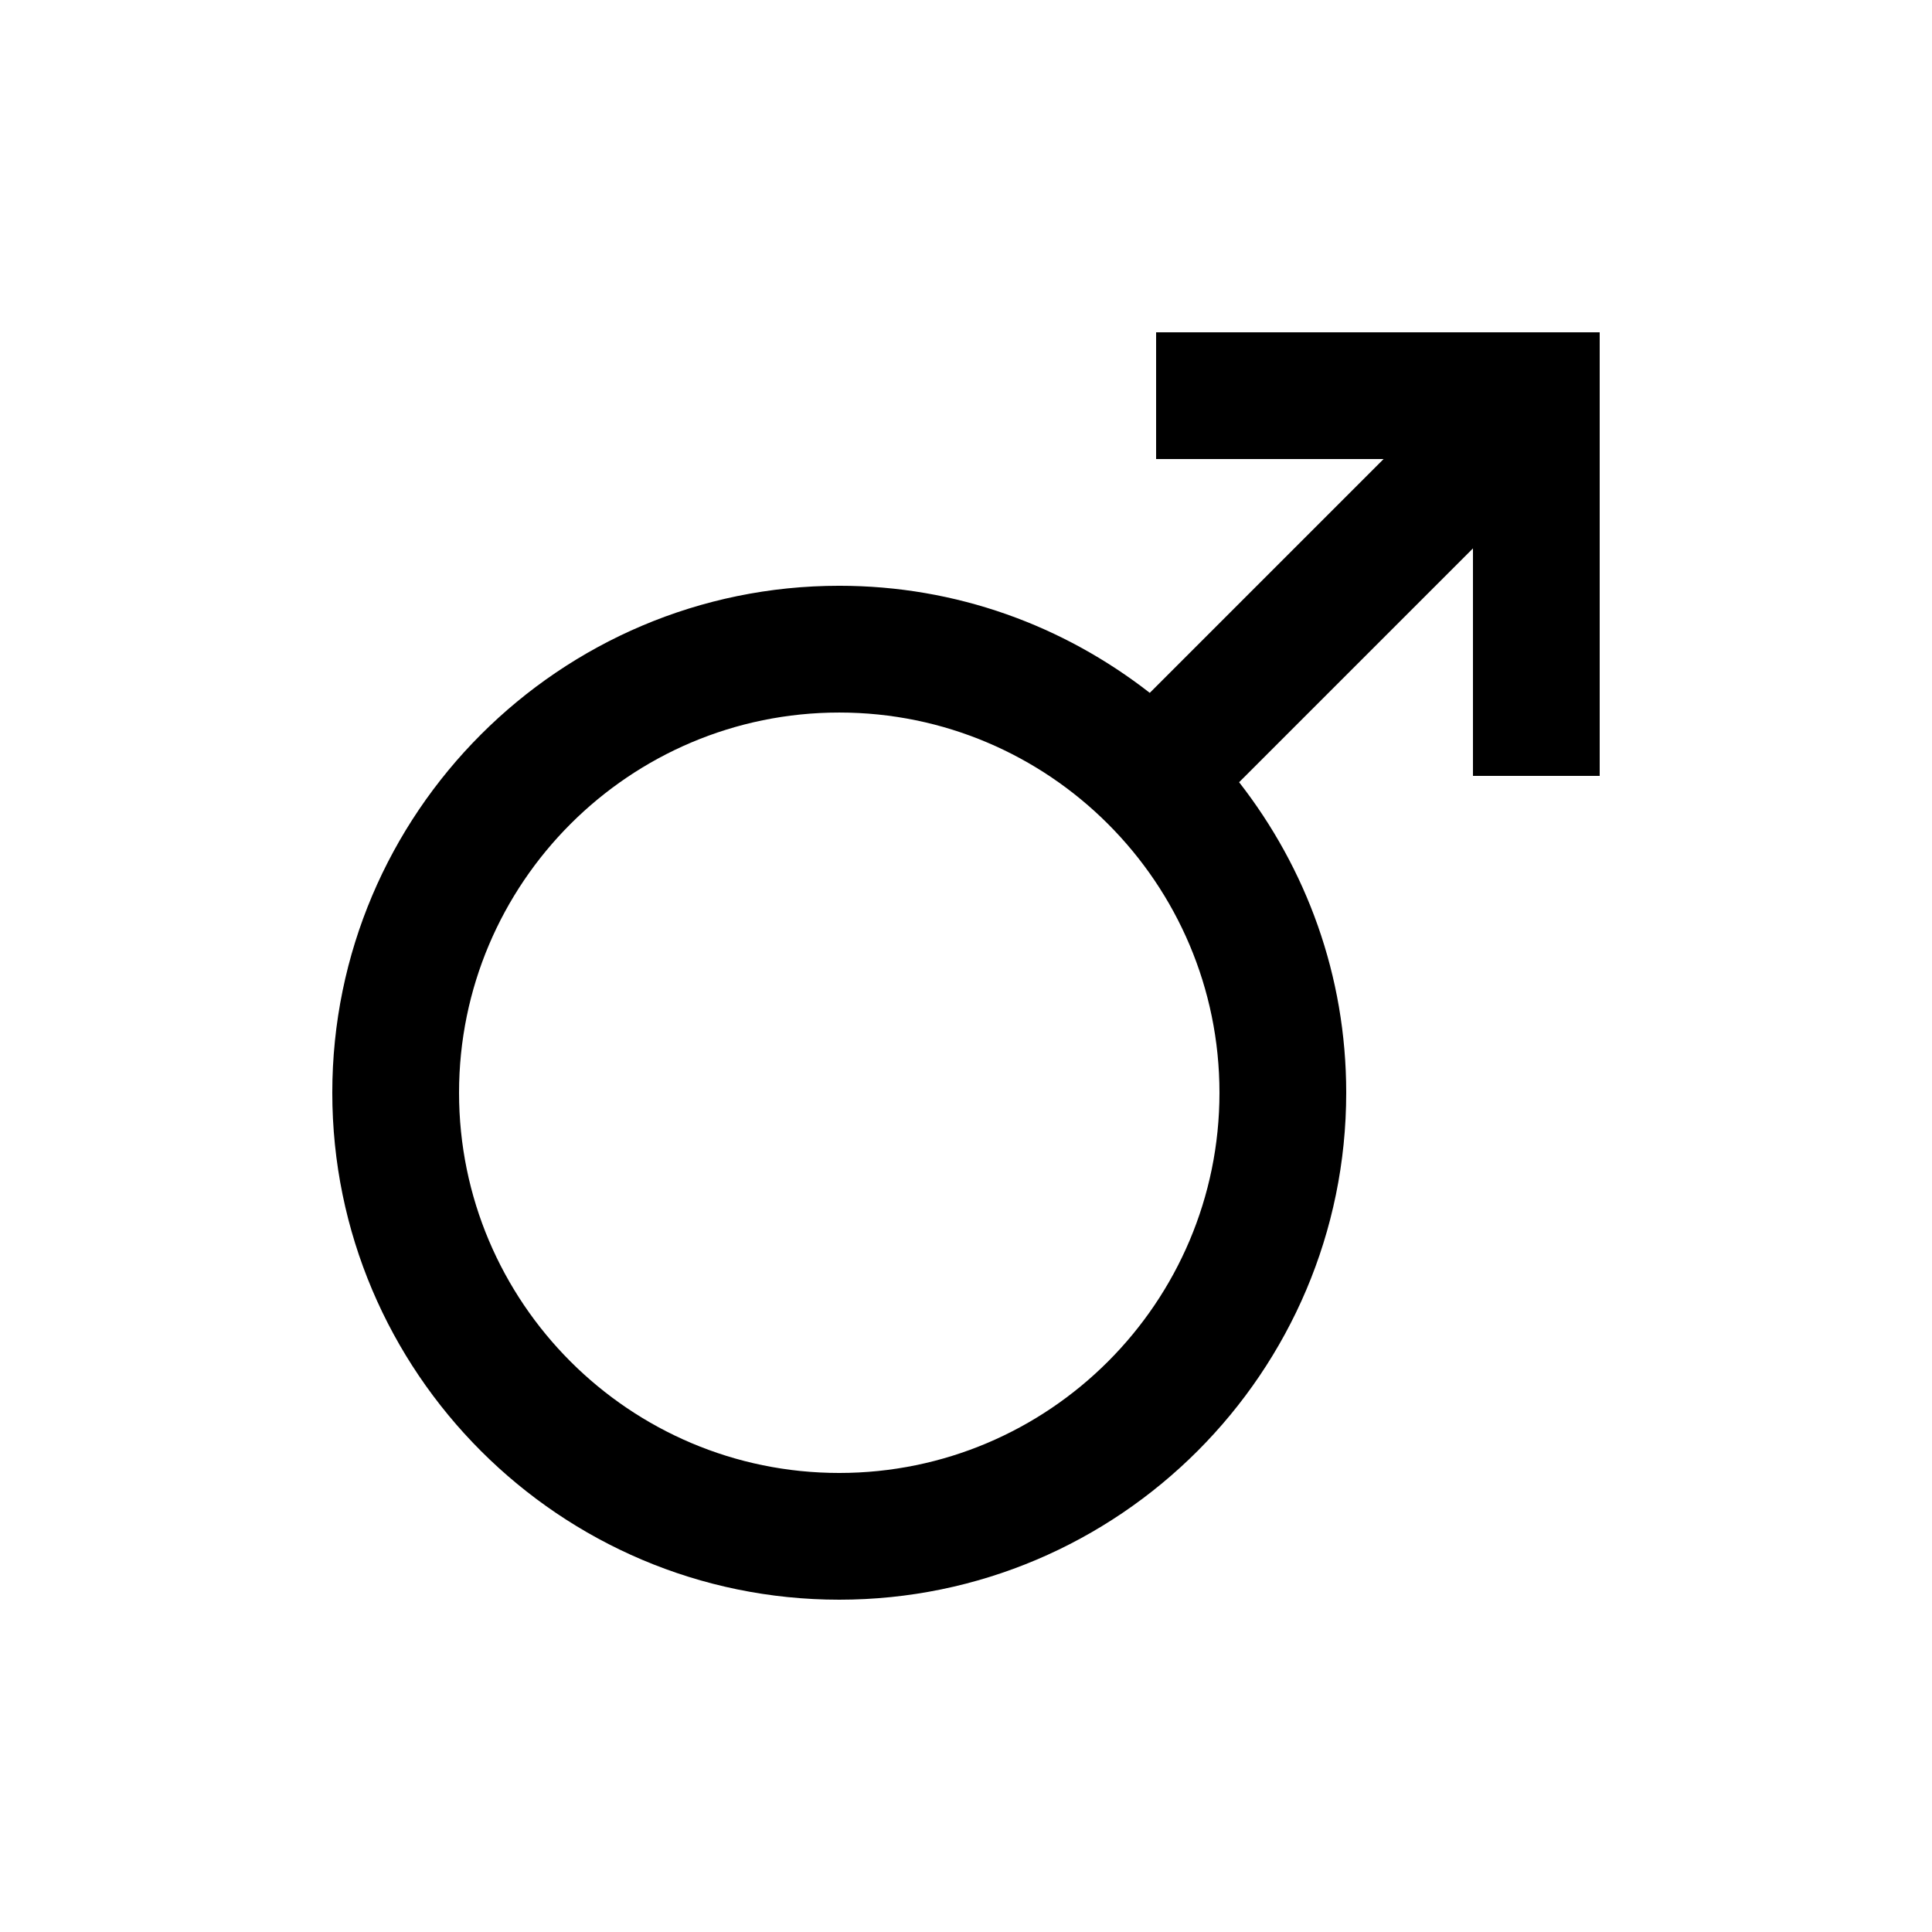 <?xml version="1.0" encoding="UTF-8"?>
<!-- Uploaded to: ICON Repo, www.svgrepo.com, Generator: ICON Repo Mixer Tools -->
<svg fill="#000000" width="800px" height="800px" version="1.1" viewBox="144 144 512 512" xmlns="http://www.w3.org/2000/svg">
 <path d="m450.38 232.06v33.586h60.289l-61.969 61.969c-22.84-17.801-51.219-28.379-82.289-28.379-74.059 0-134.35 60.289-134.35 134.35 0 74.059 60.289 134.35 134.35 134.35s134.35-60.289 134.35-134.35c0-31.066-10.578-59.449-28.383-82.289l61.973-61.969v60.289h33.586v-117.55zm-83.969 302.29c-55.586 0-100.76-45.176-100.76-100.76 0-55.586 45.176-100.76 100.76-100.76 55.586 0 100.76 45.176 100.76 100.76 0 55.586-45.172 100.76-100.76 100.76z"/>
</svg>